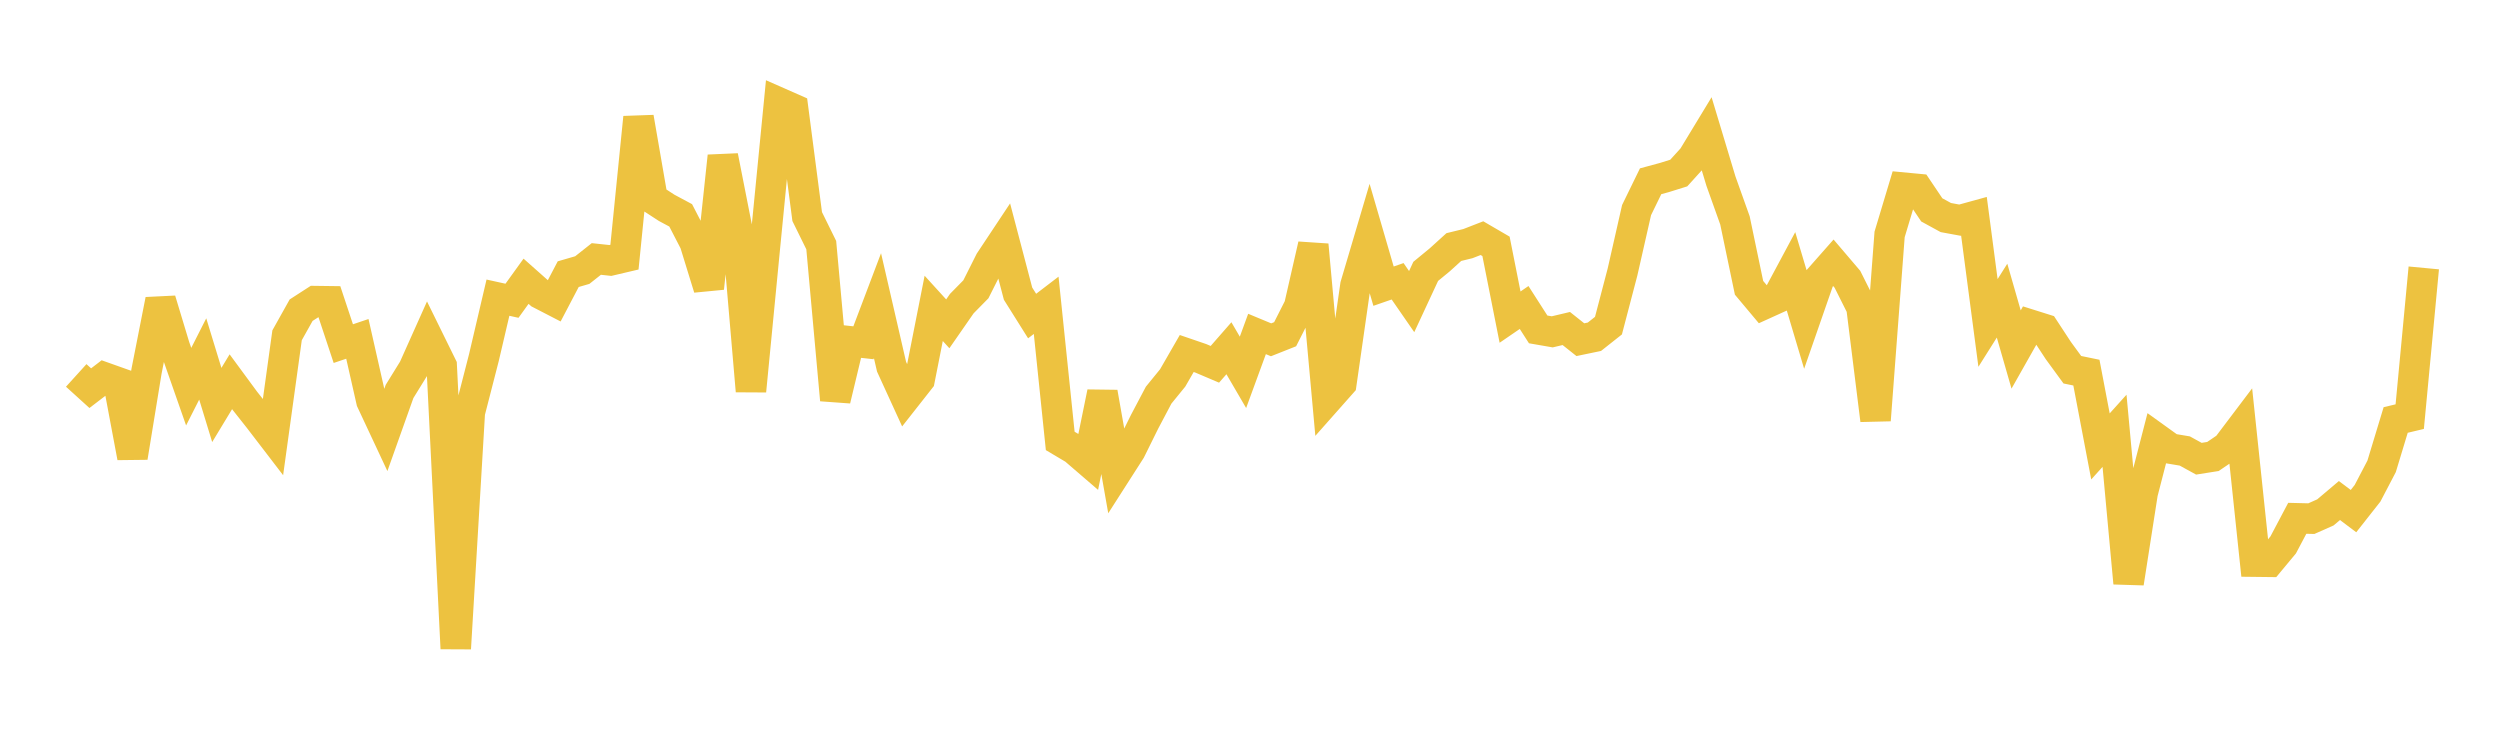 <svg width="164" height="48" xmlns="http://www.w3.org/2000/svg" xmlns:xlink="http://www.w3.org/1999/xlink"><path fill="none" stroke="rgb(237,194,64)" stroke-width="2" d="M5,24.628L5.922,25.464L6.844,24.758L7.766,25.086L8.689,30.002L9.611,24.36L10.533,19.677L11.455,22.73L12.377,25.365L13.299,23.547L14.222,26.567L15.144,25.042L16.066,26.295L16.988,27.462L17.91,28.665L18.832,21.996L19.754,20.348L20.677,19.752L21.599,19.764L22.521,22.541L23.443,22.23L24.365,26.305L25.287,28.274L26.21,25.68L27.132,24.186L28.054,22.127L28.976,24.002L29.898,42.541L30.82,27.053L31.743,23.462L32.665,19.527L33.587,19.73L34.509,18.45L35.431,19.268L36.353,19.744L37.275,17.985L38.198,17.717L39.12,16.988L40.042,17.087L40.964,16.87L41.886,7.705L42.808,13.032L43.731,13.633L44.653,14.127L45.575,15.912L46.497,18.904L47.419,10.244L48.341,14.921L49.263,25.65L50.186,16.137L51.108,6.735L52.03,7.141L52.952,14.207L53.874,16.08L54.796,26.235L55.719,22.384L56.641,22.486L57.563,20.051L58.485,24.053L59.407,26.067L60.329,24.895L61.251,20.229L62.174,21.243L63.096,19.915L64.018,18.978L64.94,17.143L65.862,15.754L66.784,19.263L67.707,20.733L68.629,20.028L69.551,28.925L70.473,29.472L71.395,30.266L72.317,25.745L73.24,30.974L74.162,29.534L75.084,27.669L76.006,25.923L76.928,24.791L77.85,23.19L78.772,23.506L79.695,23.899L80.617,22.845L81.539,24.426L82.461,21.908L83.383,22.291L84.305,21.925L85.228,20.101L86.15,16.064L87.072,26.196L87.994,25.155L88.916,18.72L89.838,15.608L90.76,18.773L91.683,18.452L92.605,19.785L93.527,17.802L94.449,17.044L95.371,16.207L96.293,15.982L97.216,15.623L98.138,16.16L99.06,20.803L99.982,20.171L100.904,21.609L101.826,21.769L102.749,21.55L103.671,22.283L104.593,22.091L105.515,21.362L106.437,17.843L107.359,13.781L108.281,11.891L109.204,11.64L110.126,11.352L111.048,10.335L111.97,8.816L112.892,11.877L113.814,14.46L114.737,18.88L115.659,19.98L116.581,19.562L117.503,17.841L118.425,20.936L119.347,18.284L120.269,17.239L121.192,18.322L122.114,20.162L123.036,27.563L123.958,15.377L124.88,12.31L125.802,12.397L126.725,13.768L127.647,14.272L128.569,14.442L129.491,14.188L130.413,21.186L131.335,19.722L132.257,22.928L133.18,21.295L134.102,21.585L135.024,22.992L135.946,24.254L136.868,24.444L137.79,29.285L138.713,28.26L139.635,38.25L140.557,32.341L141.479,28.768L142.401,29.431L143.323,29.585L144.246,30.092L145.168,29.946L146.09,29.319L147.012,28.099L147.934,36.844L148.856,36.855L149.778,35.745L150.701,34L151.623,34.023L152.545,33.614L153.467,32.835L154.389,33.529L155.311,32.358L156.234,30.593L157.156,27.551L158.078,27.331L159,17.575"></path></svg>